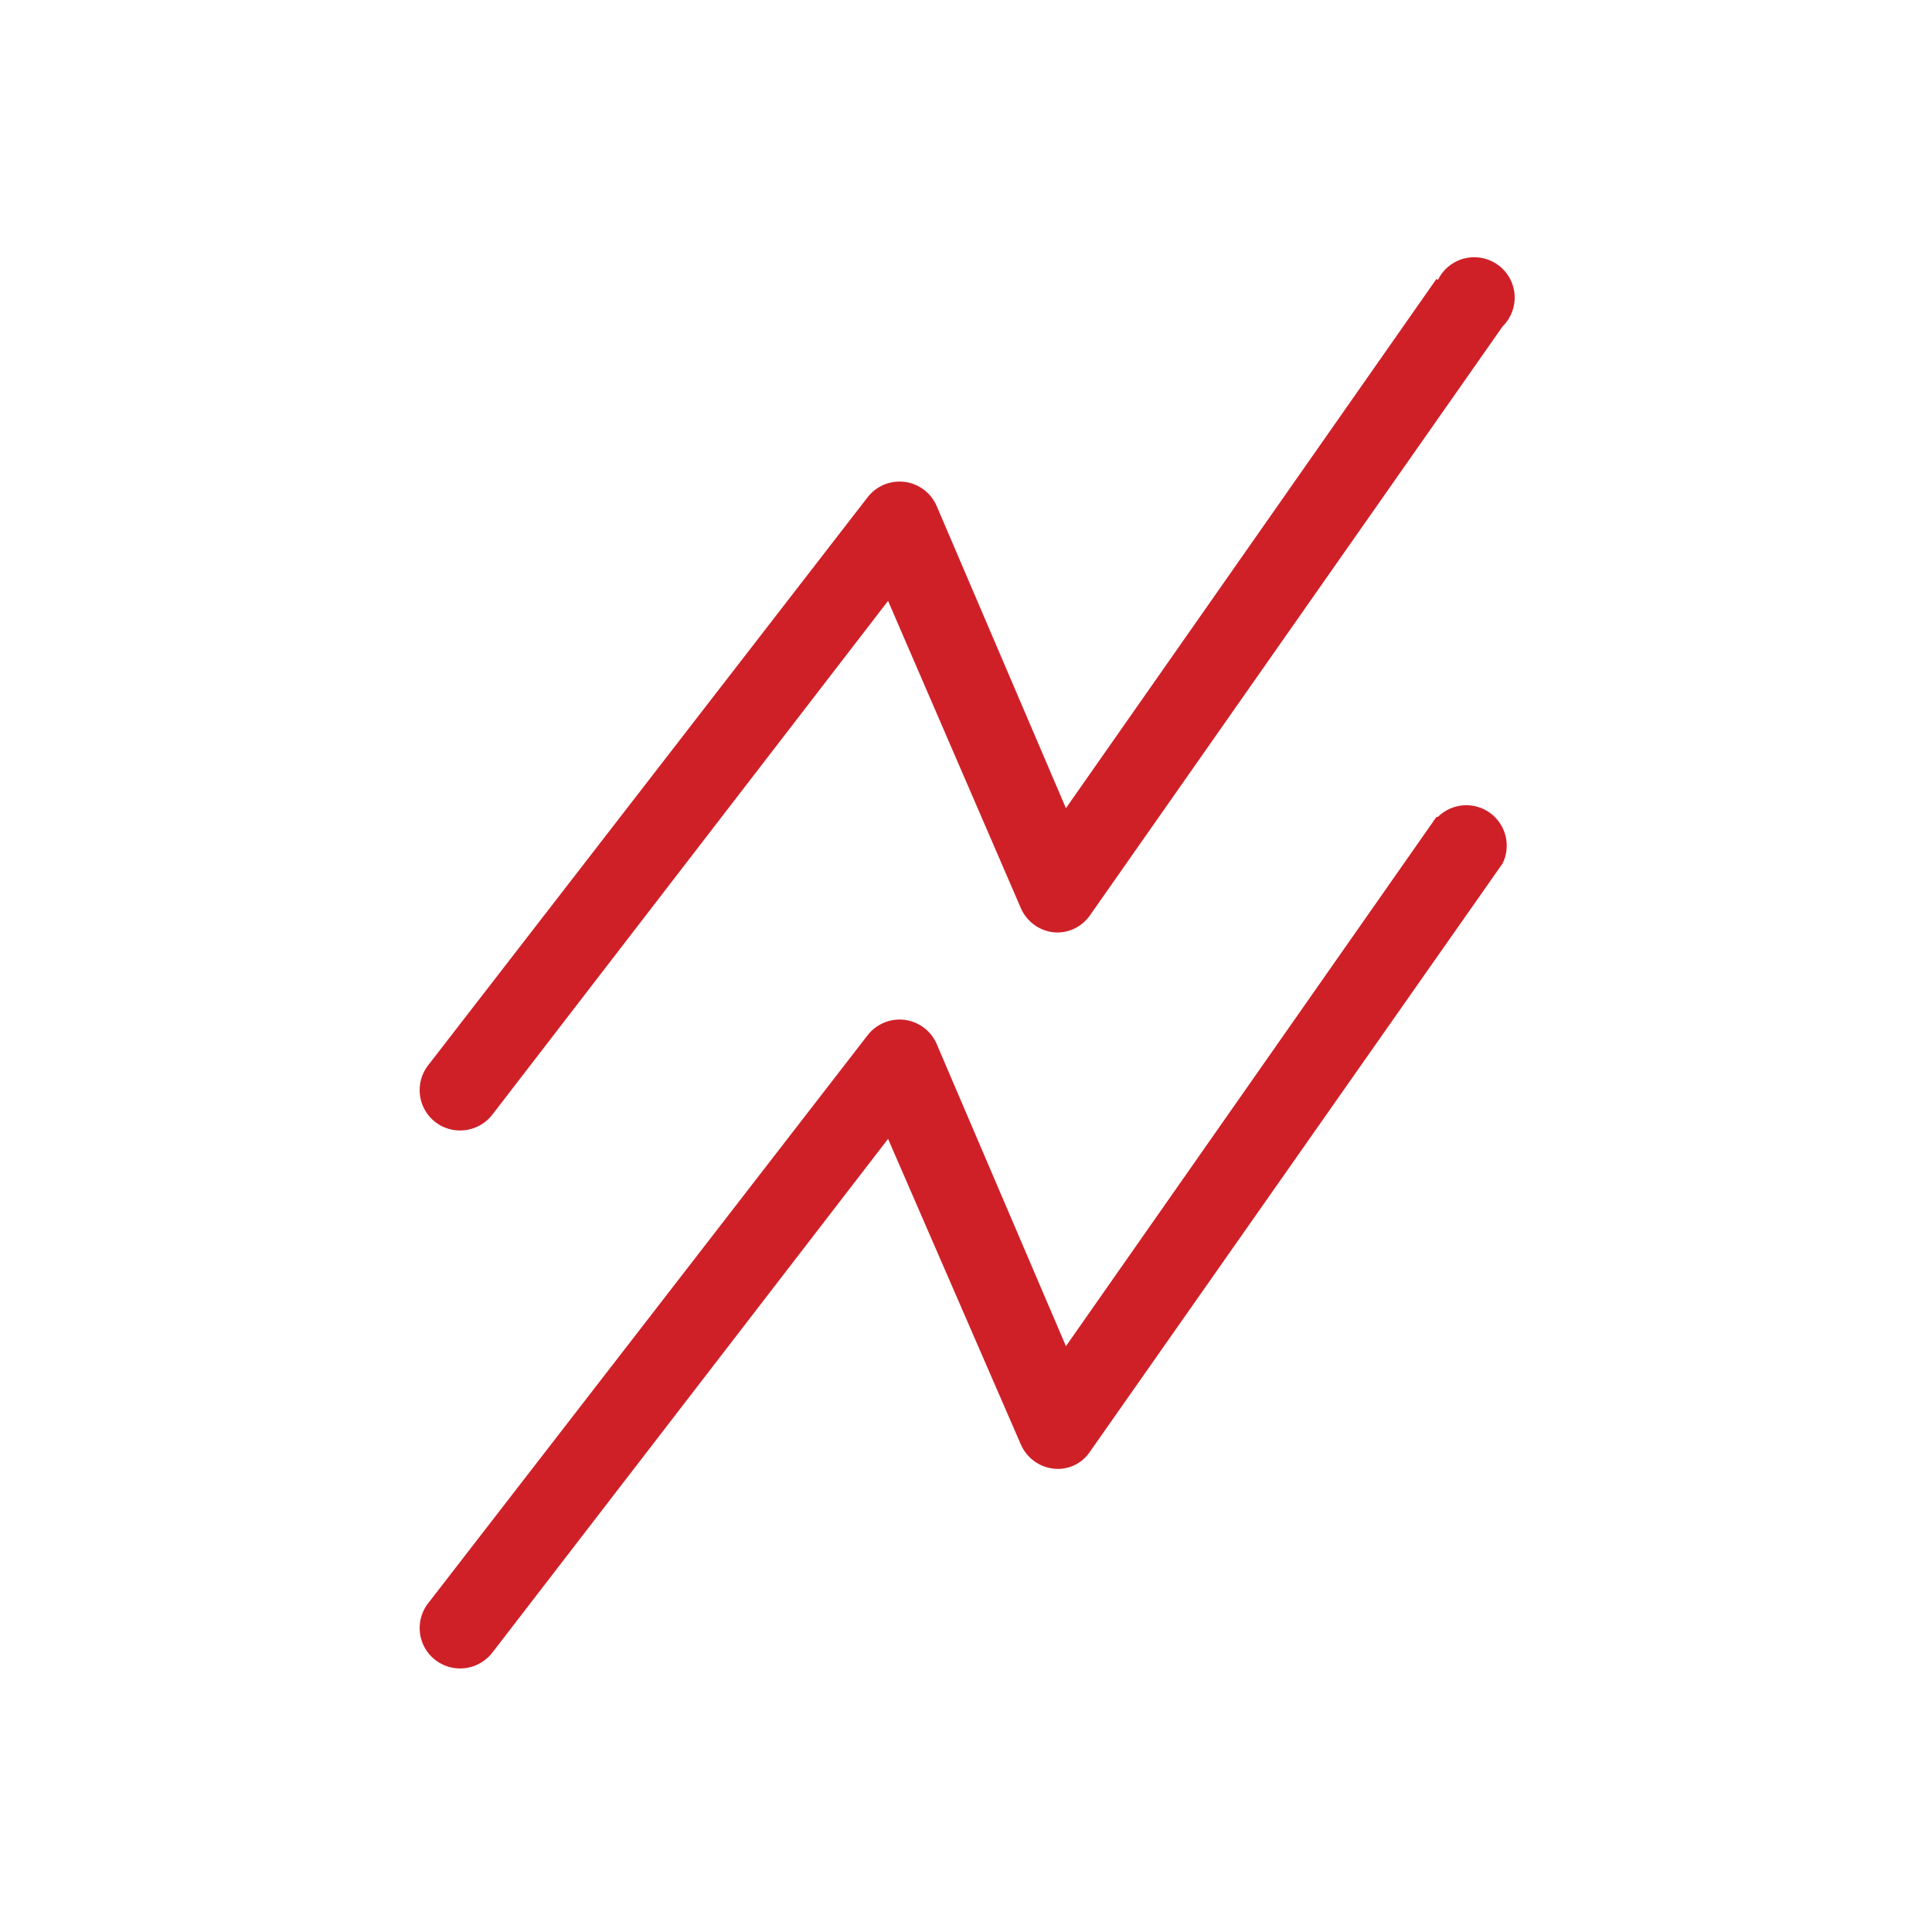 <svg fill="none" height="44" viewBox="0 0 44 44" width="44" xmlns="http://www.w3.org/2000/svg"><g fill="#cf2028"><path d="m32.714 6.353-8.438 12.053-2.945-6.885c-.064-.147-.165-.275-.294-.371s-.28-.157-.439-.176c-.159-.019-.321.003-.469.066s-.277.162-.374.29l-10.014 12.944c-.103.137-.165.299-.18.47s.017.341.093.494c.076.153.194.281.339.371.145.09.313.137.484.137.142 0.0.282-.032.41-.095.128-.063.239-.154.326-.266l9.012-11.7 3.026 7.002c.065.147.167.274.296.37.129.096.281.156.44.175.162.017.326-.011.473-.08.148-.069.274-.176.366-.31l9.395-13.408c.095-.094.169-.208.216-.333.047-.125.066-.26.056-.393-.01-.134-.05-.263-.115-.38-.066-.117-.156-.218-.265-.296s-.233-.132-.365-.157c-.132-.025-.267-.021-.397.011s-.251.093-.355.177-.189.19-.247.311z"/><path d="m32.714 18.605-8.438 12.053-2.945-6.885c-.064-.147-.165-.275-.294-.371s-.28-.157-.439-.176c-.159-.019-.321.003-.469.066s-.277.162-.374.29l-10.014 12.944c-.103.137-.165.299-.18.469-.015.17.017.341.093.494s.194.281.339.371c.145.09.313.138.484.138.142 0.0.282-.032.41-.095.128-.063.239-.154.326-.266l9.012-11.7 3.026 6.965c.065.147.167.274.296.37.129.096.281.156.44.175.162.02.327-.006.475-.075.148-.069.274-.178.364-.315l9.395-13.393c.096-.195.119-.418.066-.629-.053-.211-.179-.396-.355-.523-.176-.127-.392-.188-.609-.171-.217.017-.42.11-.575.262z"/></g></svg>